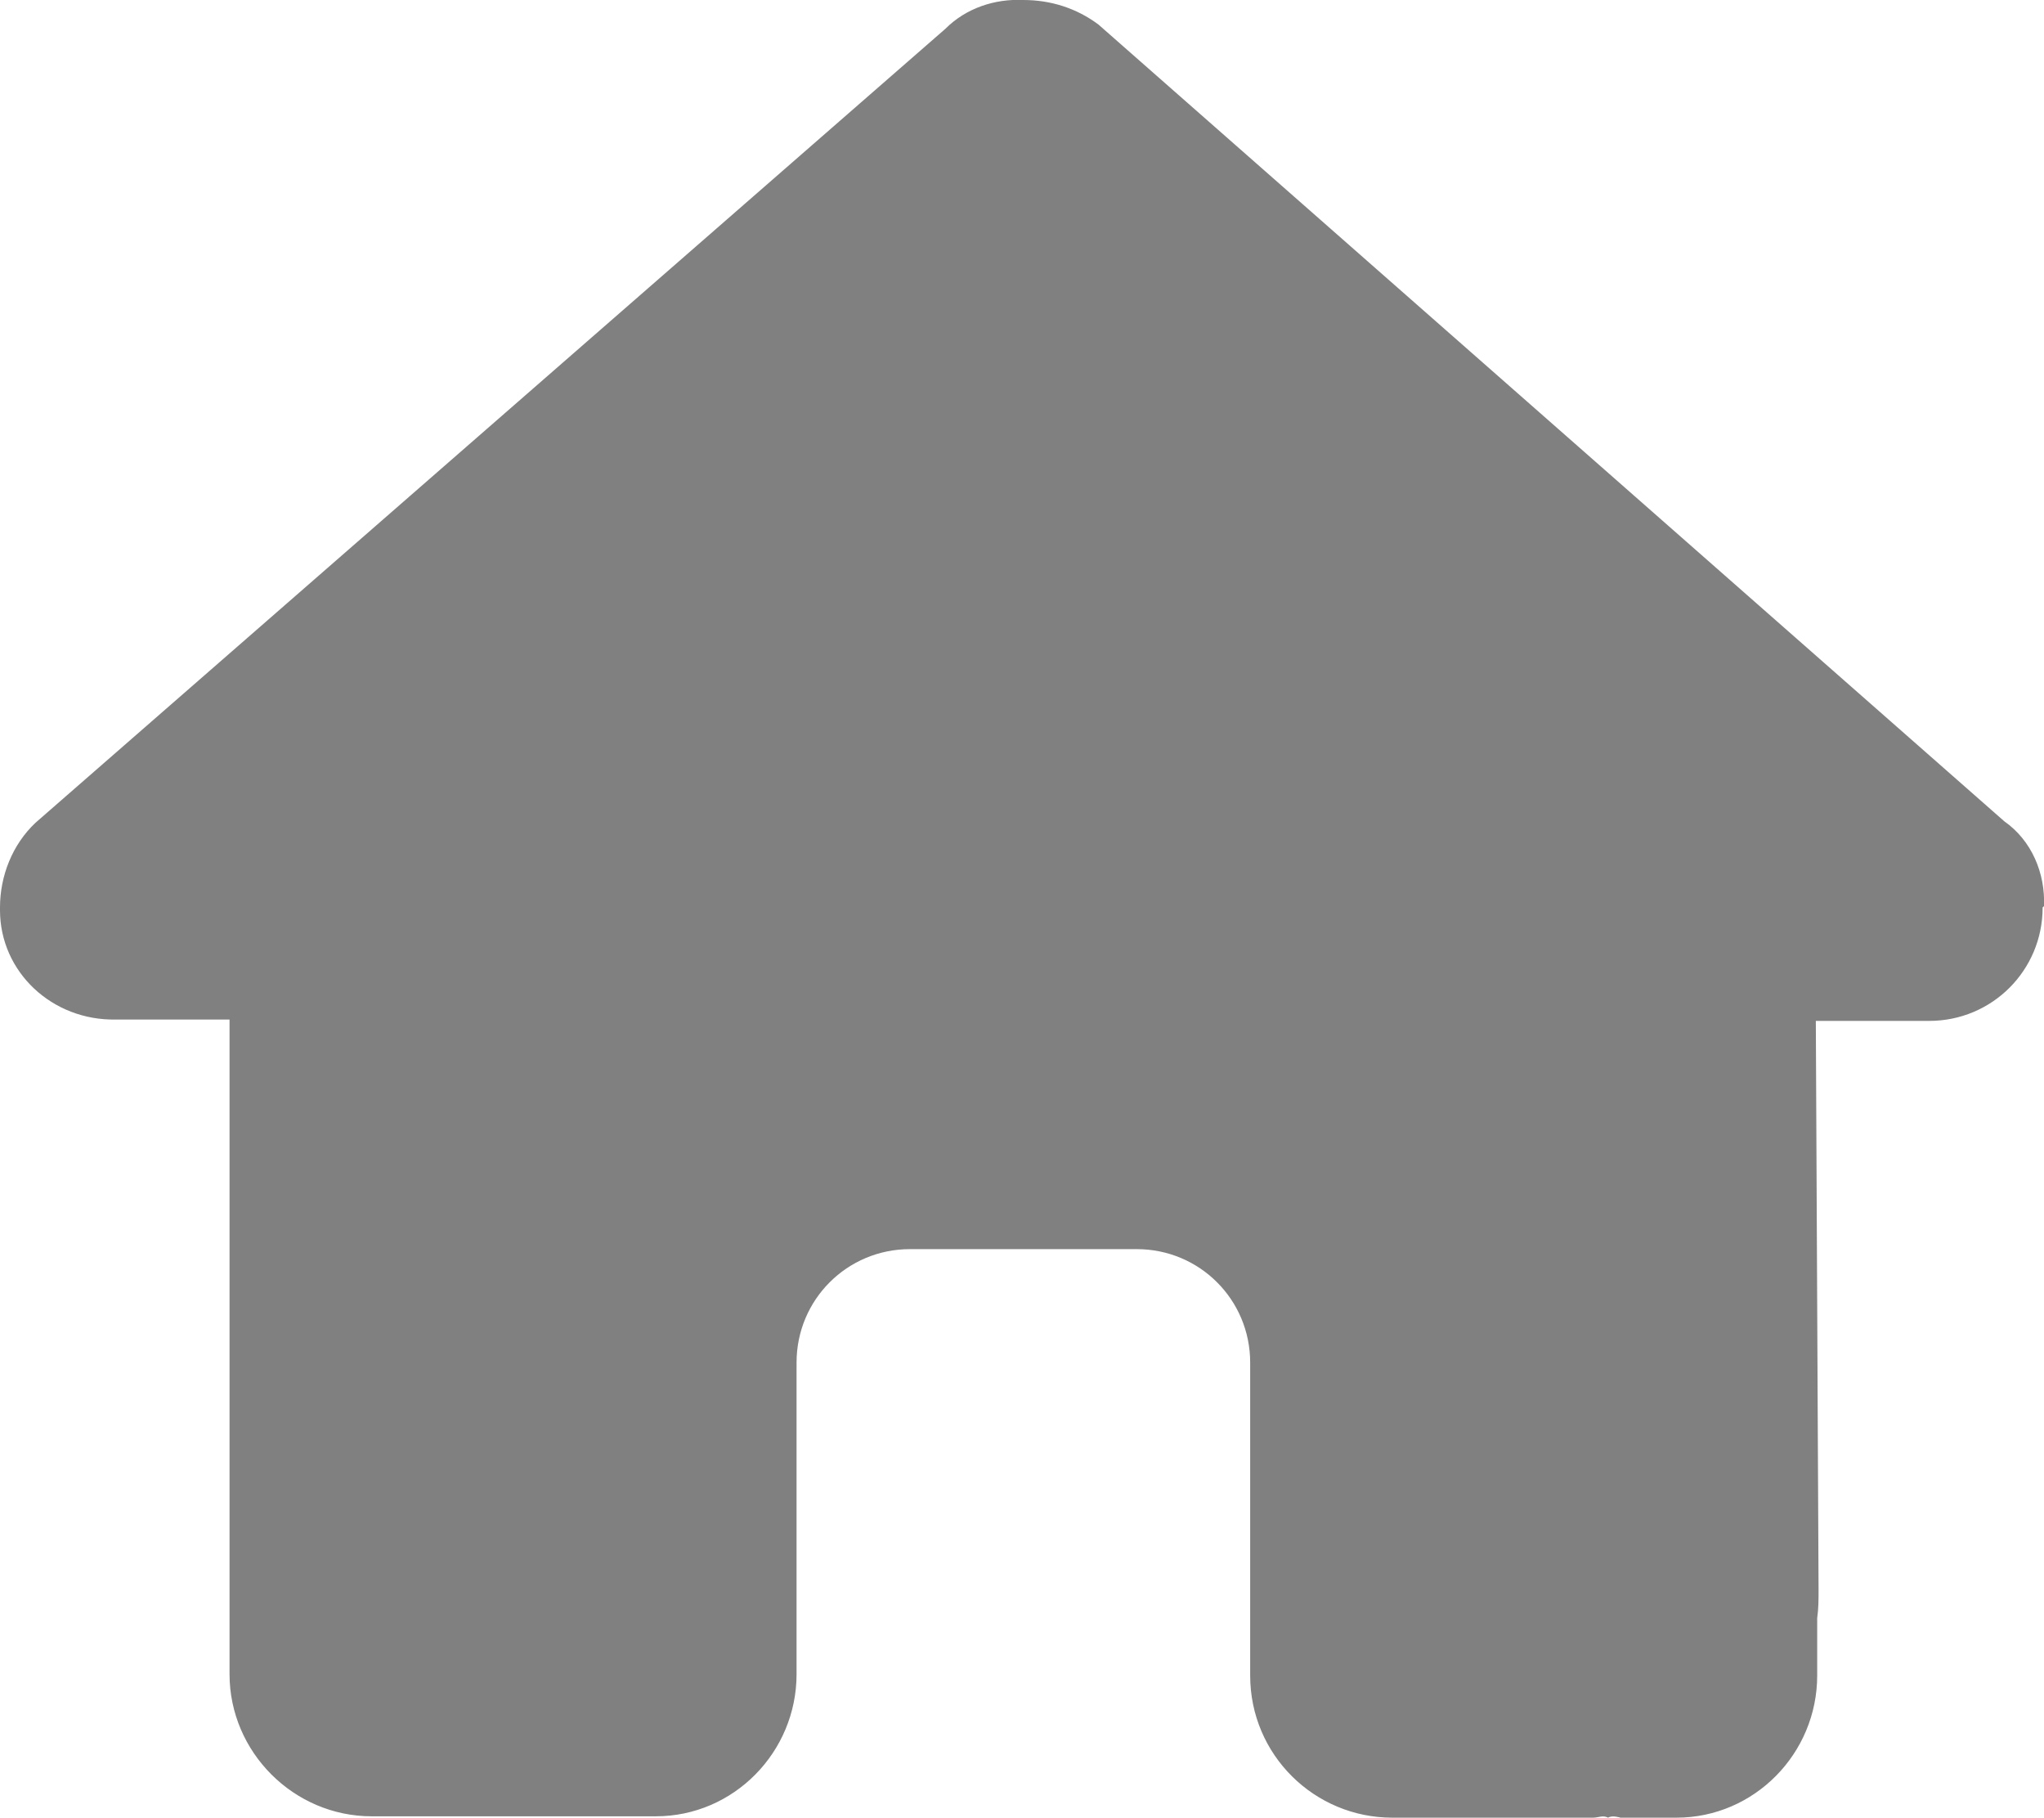 <?xml version="1.0" encoding="UTF-8"?>
<svg id="Ebene_2" data-name="Ebene 2" xmlns="http://www.w3.org/2000/svg" viewBox="0 0 14.96 13.3">
  <defs>
    <style>
      .cls-1 {
        fill: #808080;
      }
    </style>
  </defs>
  <g id="Ebene_1-2" data-name="Ebene 1">
    <path id="house" class="cls-1" d="m14.95,6.64c0,.46-.37.83-.83.83h-.83l.02,4.16c0,.07,0,.14-.01.21v.42c0,.57-.46,1.04-1.03,1.04,0,0,0,0,0,0h-.41s-.06-.02-.09,0c-.04-.02-.07,0-.11,0h-1.47c-.57,0-1.04-.46-1.04-1.04,0,0,0,0,0,0v-2.29c0-.46-.37-.83-.83-.83,0,0,0,0,0,0h-1.66c-.46,0-.83.37-.83.83,0,0,0,0,0,0v2.28c0,.57-.46,1.04-1.03,1.04,0,0,0,0,0,0h-1.45s-.08,0-.12,0-.06,0-.09,0h-.42c-.57,0-1.04-.47-1.04-1.04h0v-4.79h-.83C.38,7.47,0,7.11,0,6.66c0,0,0-.01,0-.02,0-.23.09-.46.26-.62L6.92.21c.15-.15.36-.22.57-.21.2,0,.39.06.55.18l6.63,5.83c.2.14.3.38.29.62h0Z"/>
  </g>
</svg>
